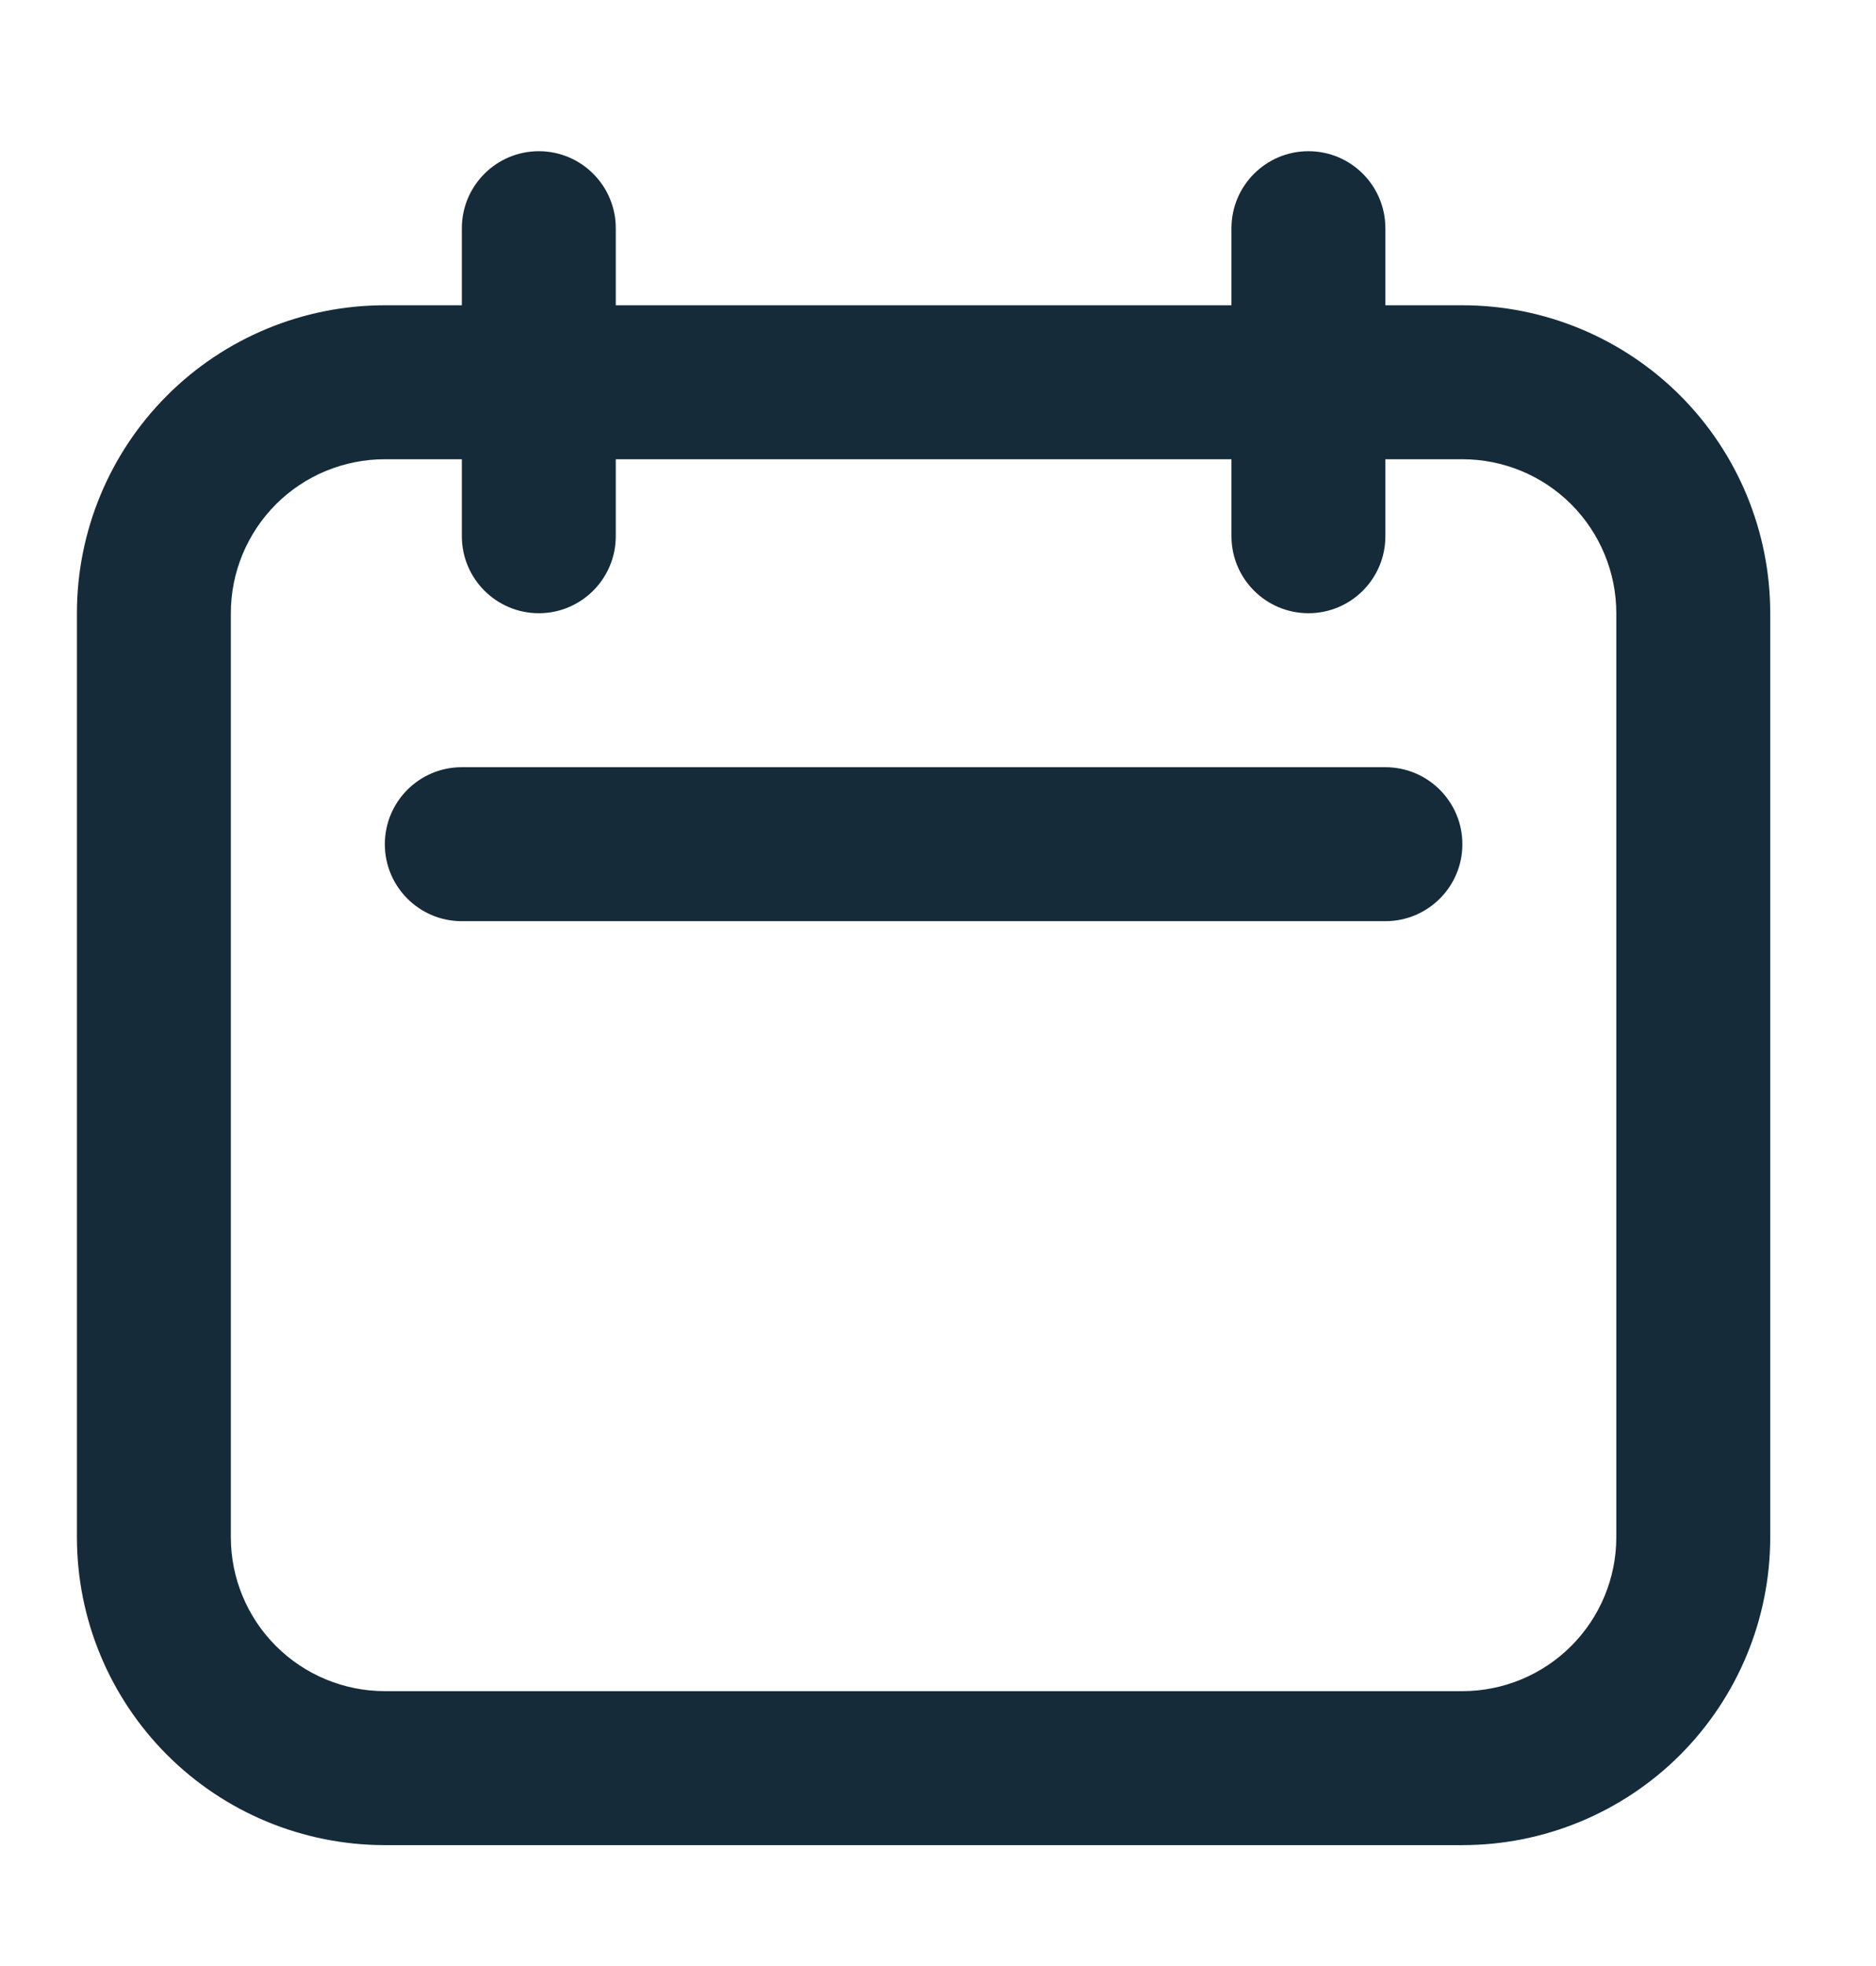 <svg width="21" height="22" viewBox="0 0 21 22" fill="none" xmlns="http://www.w3.org/2000/svg">
<path d="M16.37 20.647H4.308C3.394 20.647 2.517 20.284 1.871 19.638C1.224 18.991 0.861 18.115 0.861 17.201V6.862C0.861 5.948 1.224 5.071 1.871 4.425C2.517 3.779 3.394 3.416 4.308 3.416H16.37C17.284 3.416 18.16 3.779 18.807 4.425C19.453 5.071 19.816 5.948 19.816 6.862V17.201C19.816 18.115 19.453 18.991 18.807 19.638C18.16 20.284 17.284 20.647 16.37 20.647ZM4.308 5.139C3.851 5.139 3.412 5.32 3.089 5.643C2.766 5.967 2.584 6.405 2.584 6.862V17.201C2.584 17.658 2.766 18.096 3.089 18.419C3.412 18.742 3.851 18.924 4.308 18.924H16.37C16.827 18.924 17.265 18.742 17.588 18.419C17.911 18.096 18.093 17.658 18.093 17.201V6.862C18.093 6.405 17.911 5.967 17.588 5.643C17.265 5.32 16.827 5.139 16.37 5.139H4.308Z" fill="#152B39"/>
<path d="M6.893 2.554C6.893 2.078 6.507 1.692 6.032 1.692C5.556 1.692 5.17 2.078 5.17 2.554V6C5.17 6.476 5.556 6.862 6.032 6.862C6.507 6.862 6.893 6.476 6.893 6V2.554Z" fill="#152B39"/>
<path d="M15.508 2.554C15.508 2.078 15.123 1.692 14.647 1.692C14.171 1.692 13.785 2.078 13.785 2.554V6C13.785 6.476 14.171 6.862 14.647 6.862C15.123 6.862 15.508 6.476 15.508 6V2.554Z" fill="#152B39"/>
<path d="M15.508 8.585H5.169C4.693 8.585 4.308 8.971 4.308 9.447C4.308 9.922 4.693 10.308 5.169 10.308H15.508C15.984 10.308 16.37 9.922 16.37 9.447C16.37 8.971 15.984 8.585 15.508 8.585Z" fill="#152B39"/>
</svg>
